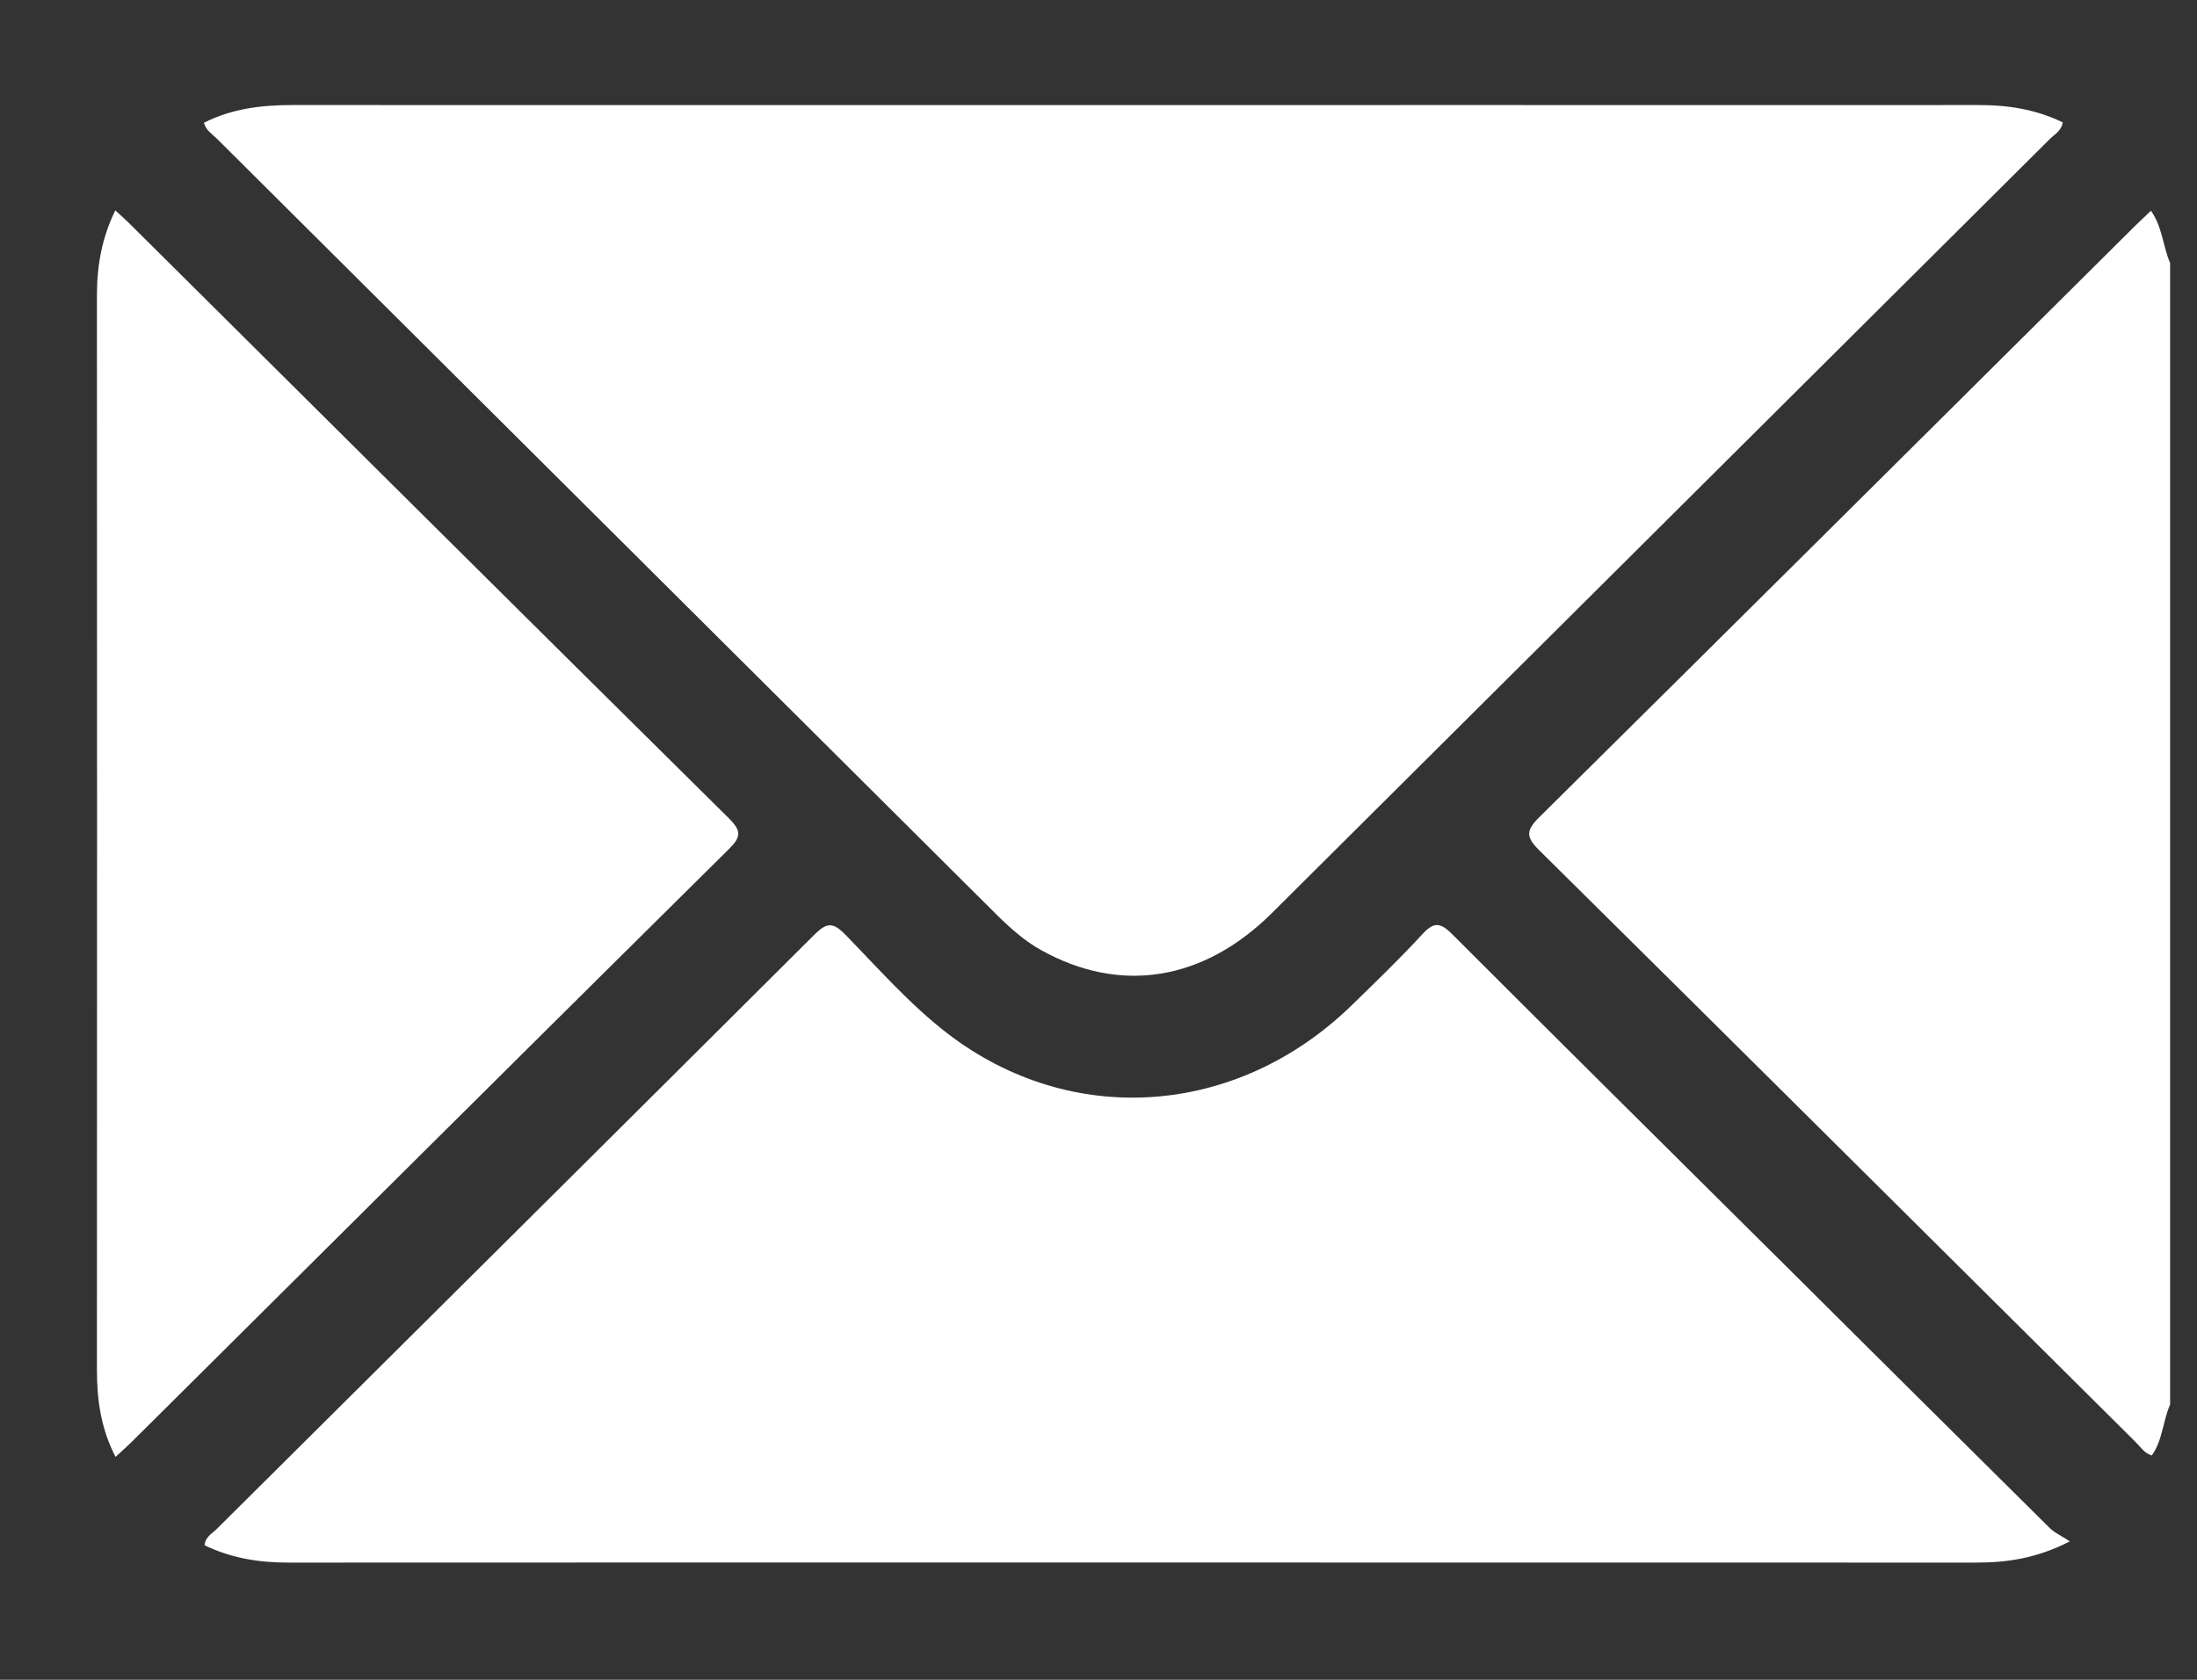 <?xml version="1.0" encoding="UTF-8"?> <svg xmlns="http://www.w3.org/2000/svg" width="17" height="13" viewBox="0 0 17 13" fill="none"><rect x="0" y="0" width="17" height="13" fill="#333333" stroke="none"/> <g clip-path="url(#clip0_99_133)"> <path d="M16.792 10.87C16.735 10.998 16.735 11.145 16.65 11.264C16.593 11.247 16.561 11.196 16.521 11.156C14.984 9.63 13.449 8.102 11.909 6.579C11.808 6.479 11.807 6.428 11.908 6.327C13.448 4.803 14.984 3.275 16.52 1.749C16.561 1.709 16.602 1.671 16.644 1.631C16.734 1.761 16.736 1.907 16.792 2.035C16.792 4.98 16.792 7.925 16.792 10.87Z" fill="white"></path> <path d="M1.578 0.95C1.793 0.841 2.022 0.813 2.259 0.813C5.34 0.814 8.42 0.813 11.501 0.813C12.769 0.813 14.038 0.814 15.307 0.813C15.534 0.812 15.753 0.846 15.961 0.947C15.952 1.012 15.897 1.04 15.858 1.079C13.853 3.075 11.847 5.071 9.841 7.067C9.313 7.591 8.671 7.695 8.058 7.354C7.925 7.281 7.812 7.178 7.705 7.072C5.695 5.072 3.686 3.072 1.677 1.072C1.641 1.037 1.593 1.008 1.578 0.95Z" fill="white"></path> <path d="M16.016 11.929C15.749 12.065 15.52 12.093 15.283 12.093C12.255 12.092 9.227 12.092 6.2 12.092C4.879 12.092 3.558 12.092 2.238 12.093C2.01 12.094 1.792 12.06 1.583 11.959C1.588 11.893 1.644 11.867 1.681 11.829C3.221 10.298 4.762 8.768 6.3 7.235C6.397 7.138 6.445 7.135 6.542 7.234C6.797 7.496 7.039 7.772 7.329 7.996C8.285 8.733 9.565 8.645 10.453 7.786C10.64 7.604 10.828 7.423 11.005 7.231C11.092 7.136 11.142 7.135 11.235 7.228C12.095 8.089 12.96 8.944 13.822 9.801C14.5 10.475 15.177 11.149 15.856 11.821C15.895 11.861 15.95 11.885 16.016 11.929Z" fill="white"></path> <path d="M0.892 1.628C0.939 1.672 0.978 1.705 1.014 1.742C2.555 3.273 4.095 4.805 5.639 6.332C5.738 6.43 5.736 6.477 5.638 6.573C4.094 8.101 2.555 9.633 1.014 11.164C0.977 11.2 0.938 11.234 0.894 11.275C0.781 11.057 0.75 10.834 0.75 10.603C0.751 9.193 0.751 7.784 0.751 6.374C0.751 5.011 0.751 3.648 0.75 2.285C0.75 2.059 0.787 1.844 0.892 1.628Z" fill="white"></path> </g> <defs> <clipPath id="clip0_99_133"> <rect width="16.042" height="11.28" fill="white" transform="translate(0.75 0.812)"></rect> </clipPath> </defs> </svg> 